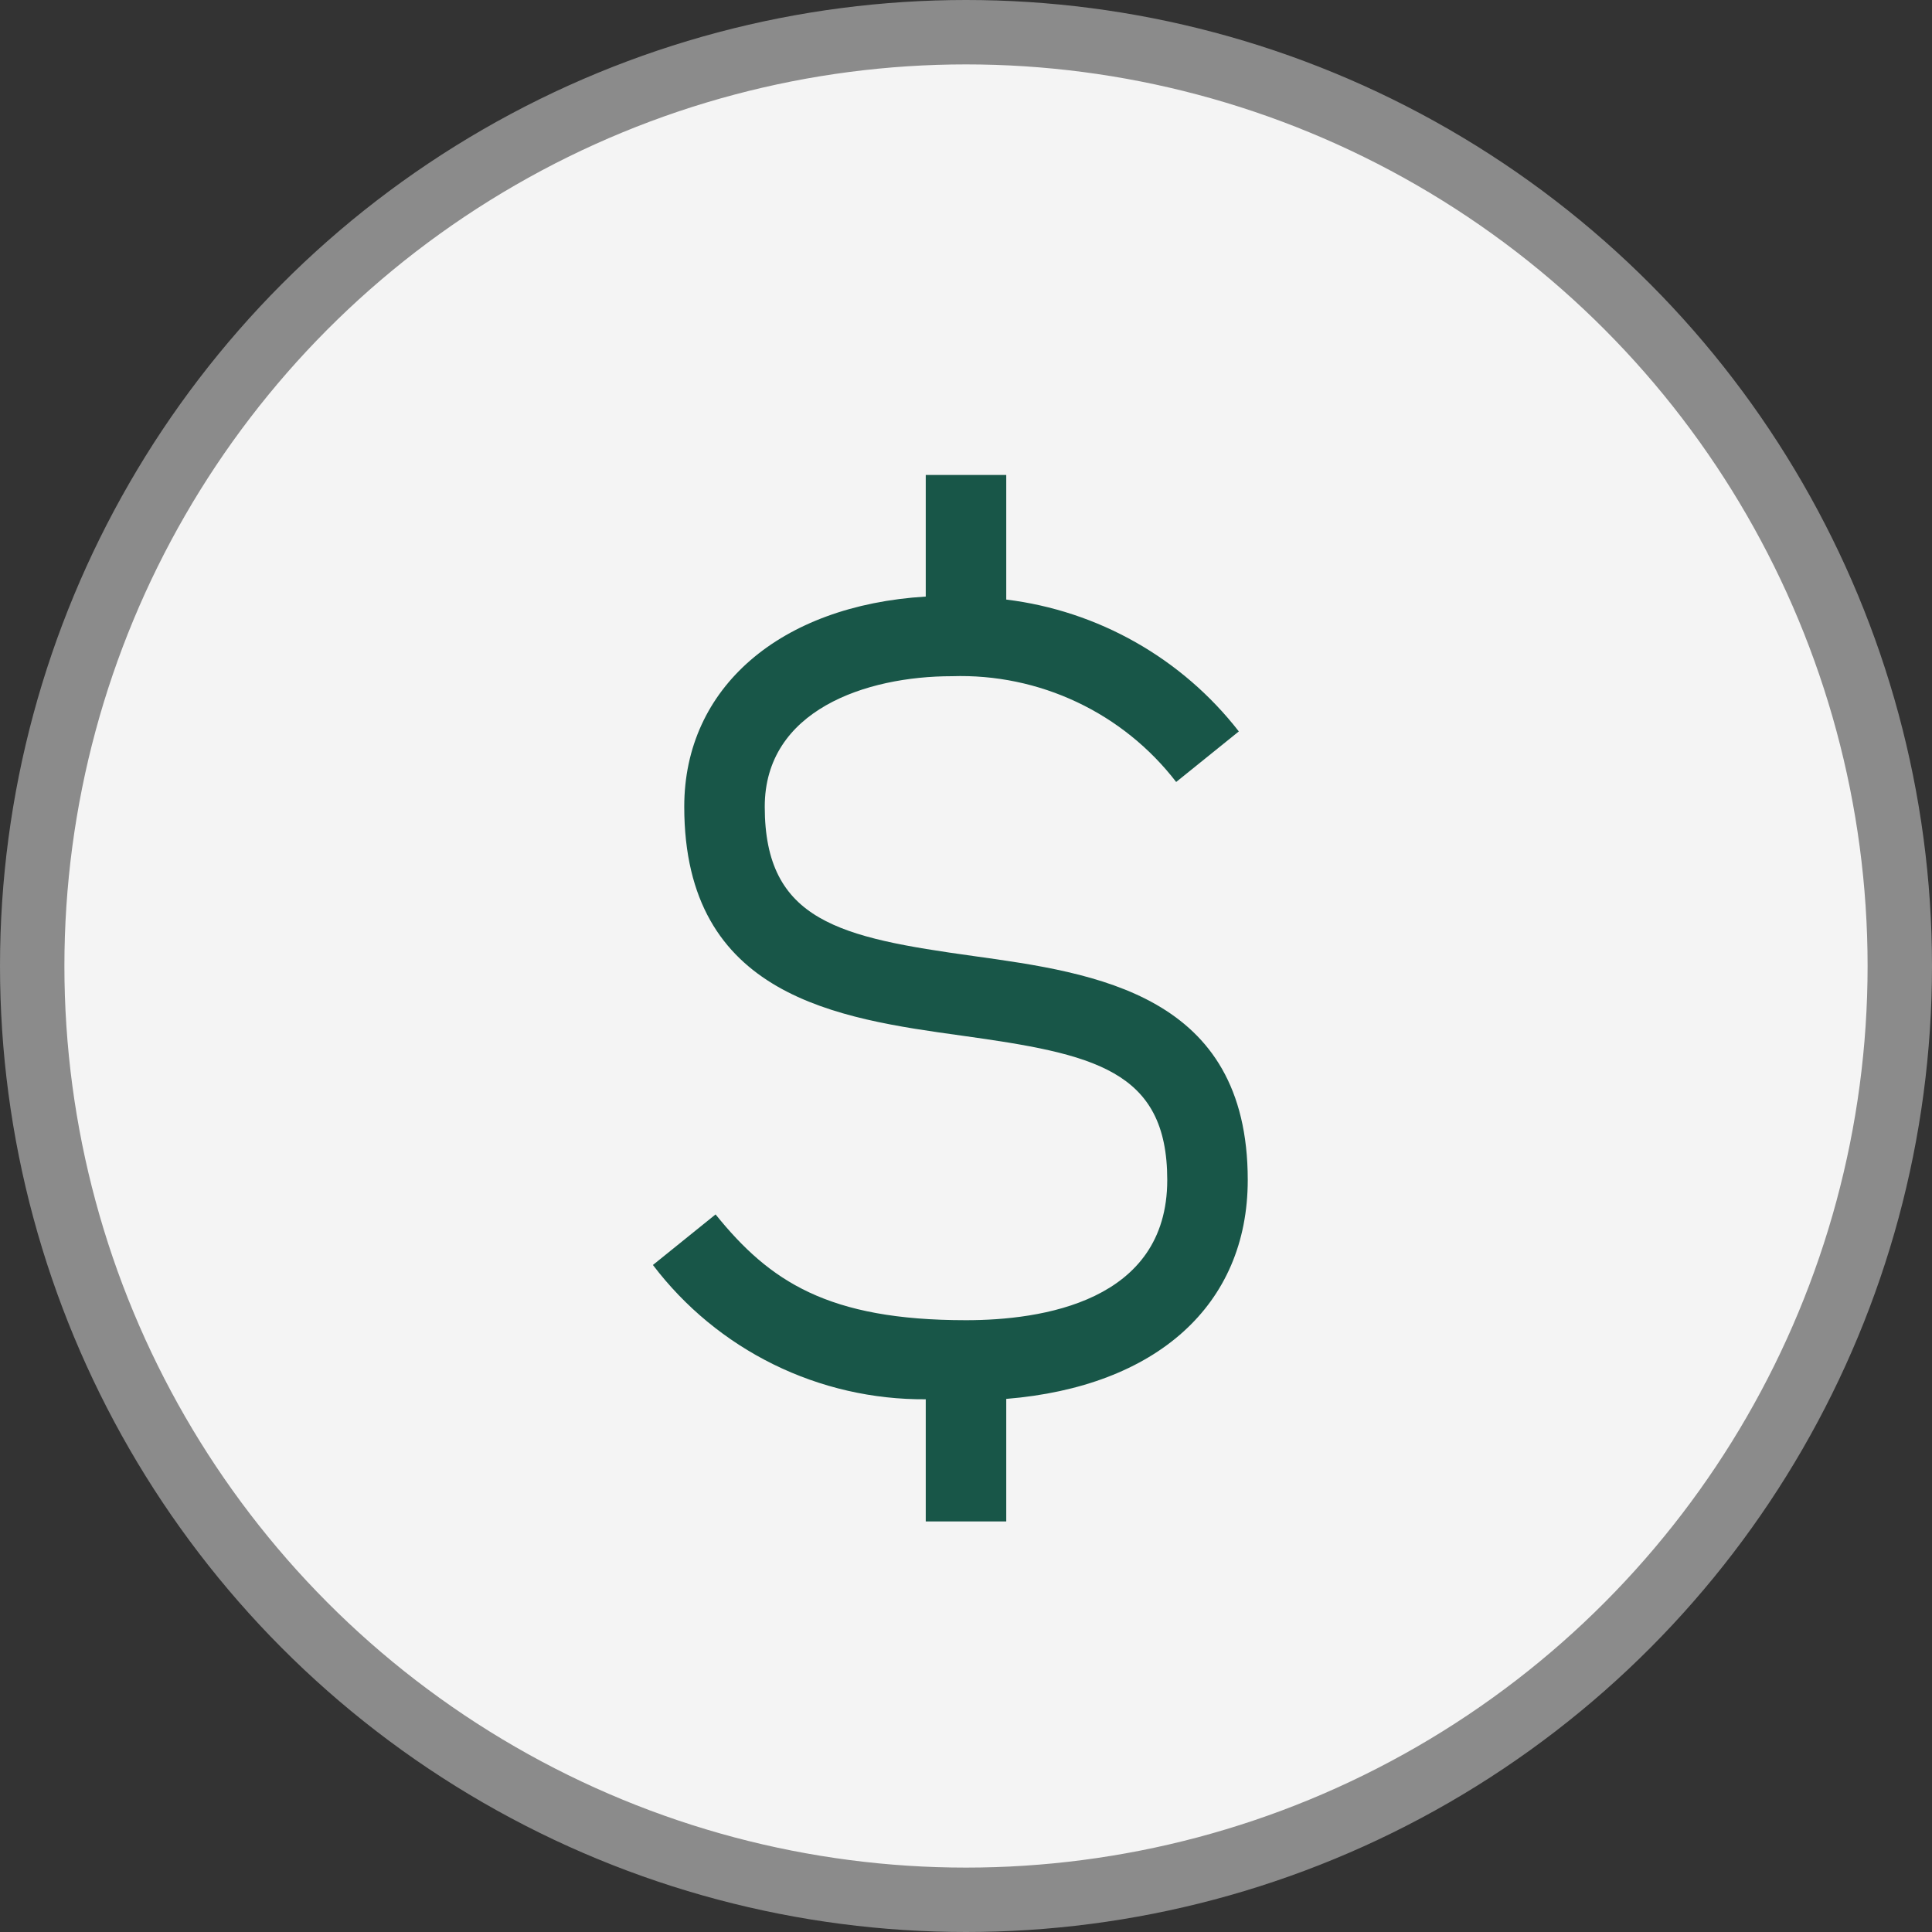 <svg width="60" height="60" viewBox="0 0 60 60" fill="none" xmlns="http://www.w3.org/2000/svg">
<rect x="0" y="0" width="60" height="60" fill="#333333" stroke="none"/>
<circle cx="30" cy="30" r="29" fill="#F4F4F4" stroke="#8B8B8B" stroke-width="2"/>
<path d="M38.75 36.644C38.75 30.875 34.025 30.218 30.229 29.69C26.091 29.114 23.75 28.615 23.75 25.053C23.75 22.061 26.884 21 29.567 21C30.905 20.957 32.233 21.232 33.443 21.803C34.654 22.374 35.711 23.225 36.527 24.285L38.473 22.715C37.598 21.59 36.51 20.65 35.27 19.947C34.03 19.244 32.664 18.793 31.25 18.62V14.75H28.75V18.527C24.231 18.802 21.25 21.352 21.25 25.052C21.25 30.965 26.038 31.631 29.884 32.165C33.95 32.731 36.25 33.218 36.25 36.644C36.25 40.434 32.334 41 30 41C25.713 41 23.902 39.795 22.223 37.715L20.277 39.285C21.268 40.591 22.55 41.648 24.021 42.372C25.491 43.096 27.111 43.467 28.75 43.456V47.25H31.25V43.444C35.907 43.064 38.75 40.535 38.75 36.644Z" fill="#185648"/>
</svg>
